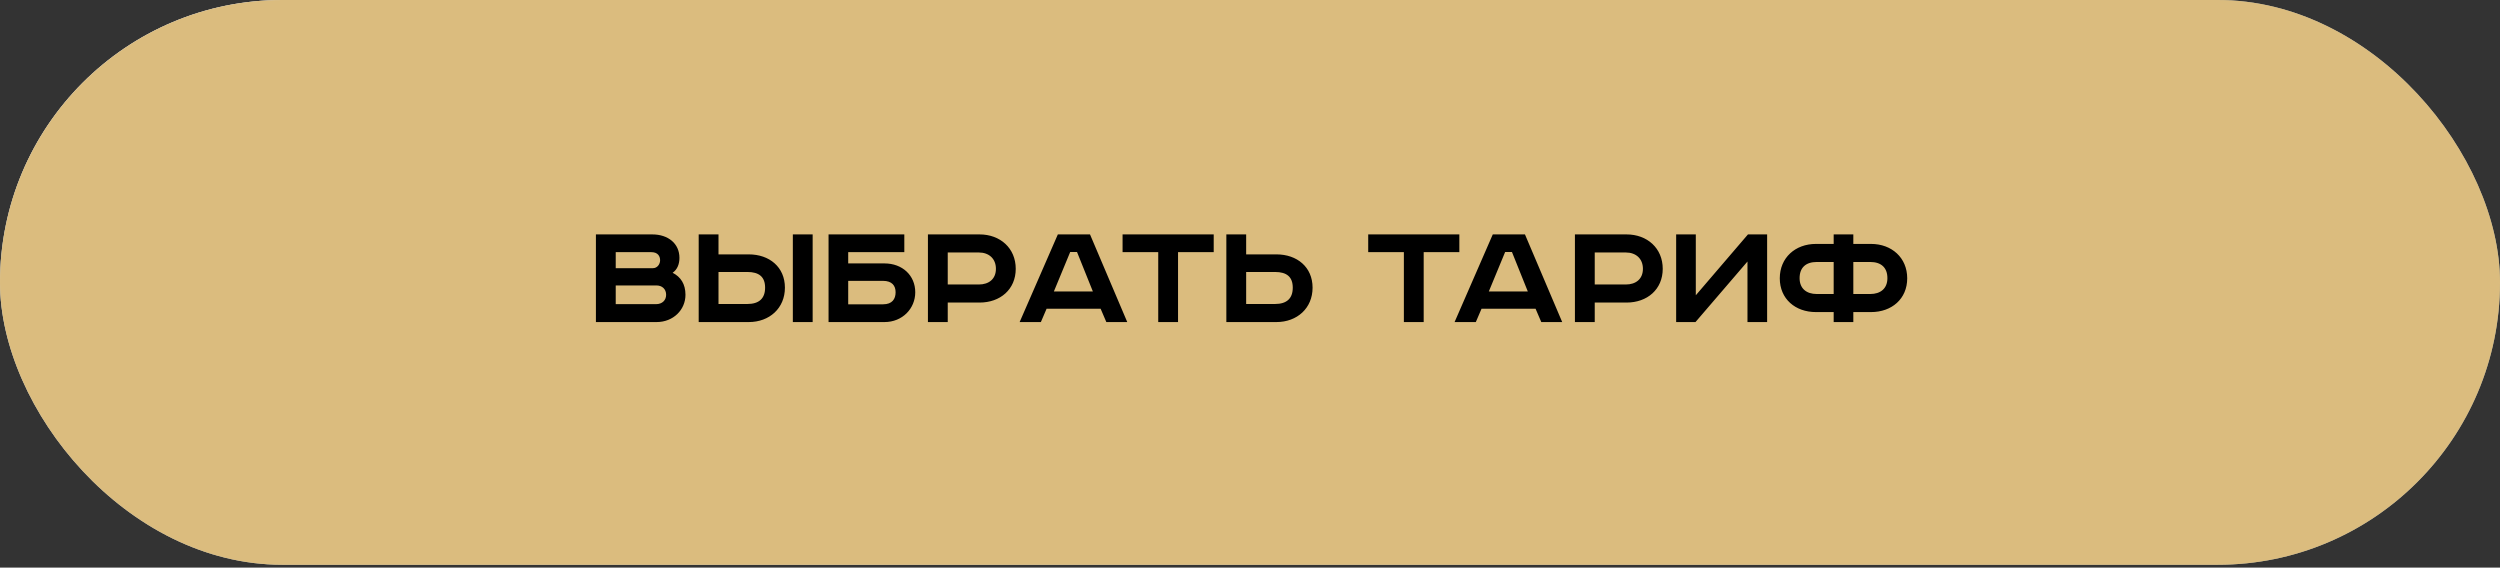 <?xml version="1.0" encoding="UTF-8"?> <svg xmlns="http://www.w3.org/2000/svg" width="621" height="141" viewBox="0 0 621 141" fill="none"><rect x="0" y="0" width="621" height="141" fill="#333333" stroke="none"/> <rect width="621" height="140.289" rx="70.144" fill="url(#paint0_linear_123_15)"></rect> <rect width="621" height="140.289" rx="70.144" fill="white" fill-opacity="0.4"></rect> <rect width="621" height="140.289" rx="70.144" fill="url(#paint1_radial_123_15)" style="mix-blend-mode:overlay"></rect> <rect width="621" height="140.289" rx="70.144" fill="#DBBC7E" style="mix-blend-mode:color"></rect> <path d="M148.025 58.228H162.041C165.978 58.228 168.774 60.511 168.774 64.055C168.774 65.629 168.222 66.968 167.081 67.756C169.089 68.779 170.27 70.551 170.27 73.228C170.27 76.968 167.238 80 163.104 80H148.025V58.228ZM152.946 62.637V66.614H162.199C163.262 66.614 163.97 65.629 163.97 64.645C163.97 63.7 163.458 62.637 161.805 62.637H152.946ZM152.946 70.905V75.551H162.947C164.522 75.551 165.466 74.567 165.466 73.228C165.466 71.811 164.482 70.905 163.065 70.905H152.946ZM196.941 58.228H201.863V80H196.941V58.228ZM173.555 58.228H178.476V63.188H185.996C191.114 63.188 194.973 66.338 194.973 71.457C194.973 76.575 191.114 80 185.996 80H173.555V58.228ZM178.476 67.559V75.512H185.642C188.555 75.512 190.051 74.134 190.051 71.457C190.051 68.779 188.555 67.559 185.642 67.559H178.476ZM205.813 58.228H224.632V62.637H210.695V65.433H219.711C224.16 65.433 227.349 68.425 227.349 72.598C227.349 76.653 224.16 80 219.711 80H205.813V58.228ZM210.695 69.763V75.59H219.357C221.64 75.59 222.467 74.252 222.467 72.598C222.467 70.984 221.601 69.763 219.317 69.763H210.695ZM230.497 58.228H243.332C248.45 58.228 252.308 61.653 252.308 66.771C252.308 71.89 248.45 75.157 243.332 75.157H235.418V80H230.497V58.228ZM235.418 62.716V70.669H243.135C245.655 70.669 247.387 69.291 247.387 66.771C247.387 64.252 245.655 62.716 243.135 62.716H235.418ZM265.837 62.598L261.782 72.401H271.468L267.53 62.598H265.837ZM262.767 58.228H270.759L280.011 80H274.814L273.397 76.693H259.971L258.554 80H253.278L262.767 58.228ZM278.846 58.228H301.485V62.637H292.626V80H287.705V62.637H278.846V58.228ZM304.625 58.228H309.546V63.188H317.066C322.185 63.188 326.043 66.338 326.043 71.457C326.043 76.575 322.185 80 317.066 80H304.625V58.228ZM309.546 67.559V75.512H316.712C319.625 75.512 321.122 74.134 321.122 71.457C321.122 68.779 319.625 67.559 316.712 67.559H309.546ZM339.864 58.228H362.502V62.637H353.644V80H348.722V62.637H339.864V58.228ZM373.877 62.598L369.822 72.401H379.507L375.57 62.598H373.877ZM370.806 58.228H378.799L388.051 80H382.854L381.437 76.693H368.011L366.594 80H361.318L370.806 58.228ZM391.211 58.228H404.046C409.164 58.228 413.022 61.653 413.022 66.771C413.022 71.89 409.164 75.157 404.046 75.157H396.132V80H391.211V58.228ZM396.132 62.716V70.669H403.849C406.369 70.669 408.101 69.291 408.101 66.771C408.101 64.252 406.369 62.716 403.849 62.716H396.132ZM416.356 58.228H421.238V73.346L434.191 58.228H438.955V80H434.073V64.96L421.159 80H416.356V58.228ZM455.484 60.59V58.228H460.366V60.59H464.776C469.894 60.59 473.752 64.015 473.752 69.134C473.752 74.252 469.894 77.52 464.776 77.52H460.366V80H455.484V77.52H451.074C445.956 77.52 442.098 74.252 442.098 69.134C442.098 64.015 445.956 60.59 451.074 60.59H455.484ZM455.484 65.078H451.271C448.594 65.078 447.019 66.456 447.019 69.094C447.019 71.693 448.752 73.031 451.271 73.031H455.484V65.078ZM460.366 65.078V73.031H464.579C467.099 73.031 468.831 71.693 468.831 69.094C468.831 66.456 467.256 65.078 464.579 65.078H460.366Z" fill="black"></path> <defs> <linearGradient id="paint0_linear_123_15" x1="3.14463e-05" y1="104.615" x2="218.782" y2="-259.635" gradientUnits="userSpaceOnUse"> <stop stop-color="#576265"></stop> <stop offset="0.177" stop-color="#9EA1A1"></stop> <stop offset="0.474" stop-color="#848B8A"></stop> <stop offset="0.573" stop-color="#626D70"></stop> <stop offset="0.859" stop-color="#576265"></stop> <stop offset="0.939" stop-color="#757A7B"></stop> <stop offset="1" stop-color="#576265"></stop> </linearGradient> <radialGradient id="paint1_radial_123_15" cx="0" cy="0" r="1" gradientUnits="userSpaceOnUse" gradientTransform="translate(-39.162 -27.256) rotate(15.341) scale(407.542 264.063)"> <stop stop-color="white" stop-opacity="0.5"></stop> <stop offset="1" stop-color="white" stop-opacity="0"></stop> </radialGradient> </defs> </svg> 